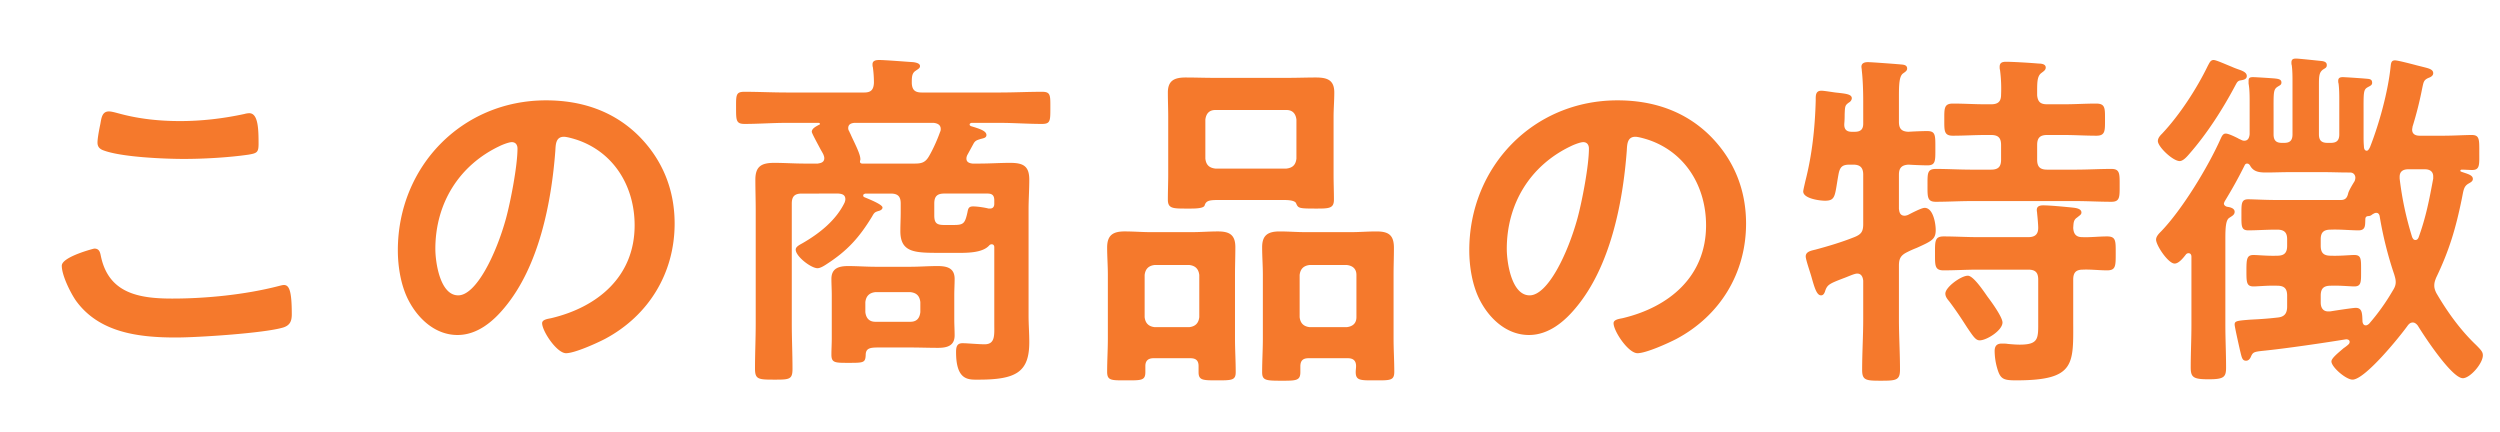 <svg xmlns="http://www.w3.org/2000/svg" width="168" height="29" fill="none"><path fill="#F5792C" d="M4.152 17.856c0-.6 2.16-1.152 2.184-1.152.312 0 .384.216.432.456.504 2.544 2.544 2.904 4.8 2.904 2.304 0 4.92-.264 7.152-.84.096-.024.264-.072.36-.072.36 0 .528.408.528 1.968 0 .456-.12.744-.576.888-1.272.384-5.76.672-7.2.672-2.496 0-5.184-.312-6.744-2.496-.36-.528-.936-1.68-.936-2.328m2.4-8.28c0-.288.12-.912.192-1.248.072-.408.12-.84.576-.84.192 0 .504.096.696.144 1.32.36 2.688.504 4.08.504 1.464 0 2.904-.168 4.344-.48.072-.024.216-.048.312-.048.6 0 .624 1.08.624 2.064 0 .576-.12.624-.672.72-1.32.192-3 .288-4.344.288-1.32 0-4.296-.12-5.472-.6-.216-.096-.336-.24-.336-.504m27.84-.024c-.192 0-.624.168-.816.264-2.736 1.296-4.32 3.864-4.32 6.912 0 .888.312 3.12 1.536 3.12 1.2 0 2.544-2.736 3.216-5.184.312-1.152.768-3.528.768-4.68 0-.24-.12-.432-.384-.432m2.304-2.808c2.352 0 4.512.696 6.216 2.376 1.608 1.608 2.424 3.624 2.424 5.904 0 3.336-1.752 6.192-4.68 7.752-.552.288-2.04.96-2.616.96-.624 0-1.608-1.488-1.608-2.016 0-.24.36-.288.6-.336 3.144-.744 5.616-2.808 5.616-6.24 0-2.568-1.344-4.872-3.84-5.736-.216-.072-.696-.216-.912-.216-.552 0-.552.528-.576.936-.264 3.504-1.104 7.776-3.408 10.536-.792.96-1.848 1.848-3.168 1.848-1.464 0-2.616-1.056-3.264-2.28-.528-.984-.744-2.28-.744-3.408 0-5.616 4.296-10.08 9.96-10.08m21.456 13.56v.672c.048.408.264.648.672.648h2.352c.432 0 .624-.24.672-.648v-.672c-.048-.408-.24-.624-.672-.672h-2.352c-.408.048-.624.264-.672.672m5.976-.48v1.632c0 .36.024.72.024 1.08 0 .72-.528.84-1.128.84-.624 0-1.224-.024-1.848-.024h-2.112c-.552 0-.888.024-.888.504-.024.528-.144.528-1.176.528-.888 0-1.128 0-1.128-.552 0-.36.024-.72.024-1.104v-2.904c0-.36-.024-.72-.024-1.08 0-.72.504-.864 1.128-.864.6 0 1.224.048 1.848.048h2.328c.6 0 1.2-.048 1.824-.048s1.152.12 1.152.864c0 .36-.024.72-.024 1.08m2.304-5.808h.096c.192 0 .288-.12.288-.312v-.24c0-.312-.12-.456-.456-.456h-2.904c-.48 0-.672.192-.672.672v.792c0 .528.168.648.672.648h.624c.672 0 .768-.096.936-.864.048-.264.096-.384.384-.384.264 0 .768.072 1.032.144M63.168 8.88c.048-.096.048-.144.048-.216 0-.288-.24-.384-.48-.408h-5.328c-.216.024-.408.096-.408.36q0 .108.072.216c.024.072.072.144.12.264.216.48.624 1.248.624 1.584v.072c-.024.048-.024.072-.024.12 0 .072.048.096.12.12h3.576c.48 0 .72-.096.96-.528.264-.456.552-1.104.72-1.584m3.648 12.912v-5.184c0-.096-.048-.192-.168-.192a.22.22 0 0 0-.168.072c-.48.552-1.656.504-2.328.504h-.936c-1.728 0-2.712 0-2.712-1.464 0-.408.024-.84.024-1.272v-.576c0-.48-.192-.672-.672-.672h-1.704c-.072.024-.144.048-.144.12s.024.096.072.12c.216.096 1.224.48 1.224.696 0 .144-.168.216-.288.24-.216.072-.264.096-.408.36-.864 1.416-1.656 2.304-3.072 3.216-.144.096-.408.264-.6.264-.432 0-1.464-.792-1.464-1.248 0-.192.24-.312.456-.432 1.128-.648 2.256-1.536 2.832-2.736.024-.072.048-.144.048-.216 0-.288-.192-.36-.456-.384H53.88c-.48 0-.672.192-.672.672v8.064c0 1.008.048 2.04.048 3.048 0 .72-.216.72-1.248.72-1.056 0-1.272-.024-1.272-.744 0-1.008.048-2.016.048-3.024v-7.632c0-.672-.024-1.368-.024-2.04 0-.912.432-1.128 1.272-1.128.672 0 1.368.048 2.04.048h.888c.072-.024.432-.024.432-.36 0-.096-.024-.144-.048-.216s-.096-.192-.192-.36c-.24-.456-.6-1.104-.6-1.2 0-.24.336-.384.504-.48a.05.05 0 0 0 .048-.048c0-.048-.048-.048-.072-.072h-2.16c-.96 0-1.896.072-2.832.072-.576 0-.576-.24-.576-1.08s-.024-1.08.552-1.08c.96 0 1.896.048 2.856.048h5.208c.456 0 .624-.192.648-.648 0-.36-.024-.696-.072-1.056-.024-.048-.024-.144-.024-.192 0-.264.264-.288.456-.288.384 0 1.872.12 2.28.144.168.024.456.072.456.264 0 .144-.12.192-.288.312-.264.168-.264.432-.264.84.024.456.216.624.672.624h5.232c.96 0 1.896-.048 2.856-.048.576 0 .552.24.552 1.08 0 .888 0 1.08-.576 1.08-.936 0-1.896-.072-2.832-.072H65.28c-.072.024-.12.048-.12.12 0 .048.048.072.072.096.552.168 1.056.312 1.056.6 0 .192-.192.216-.384.264-.216.072-.36.096-.48.312l-.432.792c-.024.072-.048.12-.048.216 0 .24.192.312.408.336h.456c.696 0 1.392-.048 2.064-.048.864 0 1.296.192 1.296 1.128 0 .672-.048 1.344-.048 2.016v7.128c0 .576.048 1.176.048 1.776 0 2.016-.888 2.52-3.408 2.52-.648 0-1.512.096-1.512-1.848 0-.336.048-.6.432-.6.336 0 1.056.072 1.488.072.72 0 .648-.624.648-1.344M81 8.04v2.616c.048.432.264.624.672.672h4.776c.408-.048.624-.24.672-.672V8.04c-.048-.408-.264-.648-.672-.648h-4.776c-.408 0-.624.24-.672.648m5.256 5.4h-4.392c-.6 0-.816.048-.912.36-.048.192-.552.216-.912.216h-.312c-.912 0-1.248 0-1.248-.6 0-.576.024-1.128.024-1.704v-3.84c0-.552-.024-1.104-.024-1.656 0-.816.456-1.008 1.2-1.008.624 0 1.248.024 1.872.024h5.016c.624 0 1.224-.024 1.848-.024.744 0 1.248.144 1.248 1.008 0 .552-.048 1.104-.048 1.656v3.864c0 .552.024 1.128.024 1.68 0 .6-.336.6-1.224.6-1.152 0-1.176-.024-1.32-.36-.096-.216-.648-.216-.84-.216m1.752 8.544h2.496c.408-.048.648-.264.648-.672V18.48c0-.408-.24-.624-.648-.672h-2.496c-.408.048-.624.264-.672.672v2.832c.048.408.264.624.672.672m3.12 2.616c0-.36-.192-.528-.552-.528h-2.64c-.384 0-.552.168-.552.552v.384c0 .576-.288.576-1.272.576-1.056 0-1.296-.024-1.296-.576 0-.768.048-1.512.048-2.256v-4.296c0-.6-.048-1.224-.048-1.848 0-.816.408-1.056 1.176-1.056.576 0 1.176.048 1.752.048h3.024c.576 0 1.152-.048 1.728-.048.816 0 1.176.24 1.176 1.104 0 .6-.024 1.2-.024 1.8v4.296c0 .744.048 1.488.048 2.232 0 .6-.288.576-1.296.576-.96 0-1.296.024-1.296-.552 0-.144.024-.264.024-.408m-13.536-2.616h2.328c.408-.048.624-.264.672-.672V18.48c-.048-.408-.264-.624-.672-.672h-2.328c-.408.048-.624.264-.672.672v2.832c.048.408.264.624.672.672m2.952 3.024V24.6c0-.36-.168-.528-.552-.528H77.52c-.36 0-.552.168-.552.528v.408c0 .576-.288.552-1.296.552-.984 0-1.272.024-1.272-.576 0-.744.048-1.488.048-2.232v-4.296c0-.6-.048-1.224-.048-1.824 0-.84.408-1.08 1.176-1.08.6 0 1.176.048 1.752.048h2.76c.576 0 1.176-.048 1.752-.048.768 0 1.176.216 1.176 1.056 0 .624-.024 1.248-.024 1.848v4.296c0 .744.048 1.488.048 2.256 0 .552-.264.552-1.248.552-.96 0-1.248 0-1.248-.552m25.848-15.456c-.192 0-.624.168-.816.264-2.736 1.296-4.32 3.864-4.32 6.912 0 .888.312 3.12 1.536 3.12 1.2 0 2.544-2.736 3.216-5.184.312-1.152.768-3.528.768-4.68 0-.24-.12-.432-.384-.432m2.304-2.808c2.352 0 4.512.696 6.216 2.376 1.608 1.608 2.424 3.624 2.424 5.904 0 3.336-1.752 6.192-4.68 7.752-.552.288-2.04.96-2.616.96-.624 0-1.608-1.488-1.608-2.016 0-.24.36-.288.6-.336 3.144-.744 5.616-2.808 5.616-6.24 0-2.568-1.344-4.872-3.84-5.736-.216-.072-.696-.216-.912-.216-.552 0-.552.528-.576.936-.264 3.504-1.104 7.776-3.408 10.536-.792.96-1.848 1.848-3.168 1.848-1.464 0-2.616-1.056-3.264-2.28-.528-.984-.744-2.28-.744-3.408 0-5.616 4.296-10.08 9.96-10.08m25.872 14.928c0 .528-1.056 1.2-1.536 1.2-.264 0-.432-.264-.84-.864-.264-.408-.624-.984-1.2-1.752-.12-.144-.264-.312-.264-.528 0-.432 1.056-1.2 1.512-1.2.384 0 1.104 1.104 1.344 1.44.24.312.984 1.344.984 1.704m-6.96-9.936v2.304c.024.12.024.456.384.456.072 0 .144-.024.216-.048.24-.12.912-.48 1.128-.48.576 0 .744 1.056.744 1.488 0 .624-.264.744-1.272 1.2a7 7 0 0 0-.648.288c-.432.216-.552.432-.552.912v3.6c0 1.128.072 2.256.072 3.384 0 .72-.264.744-1.296.744-.984 0-1.248-.024-1.248-.72 0-1.152.072-2.28.072-3.408v-2.592c-.024-.24-.12-.48-.408-.48-.192 0-.696.24-.912.312-.936.36-1.08.432-1.224.816-.048.168-.12.336-.288.336-.288 0-.432-.48-.648-1.248-.072-.264-.384-1.152-.384-1.368 0-.312.336-.384.648-.456.888-.24 1.776-.504 2.616-.84.48-.192.6-.384.6-.888v-3.312c0-.48-.216-.672-.672-.672h-.24c-.48 0-.648.144-.744.624-.264 1.44-.168 1.8-.912 1.8-.36 0-1.464-.144-1.464-.624 0-.096.12-.576.144-.696.456-1.776.648-3.6.696-5.424 0-.312-.024-.648.384-.648.168 0 .744.096.936.12.624.072 1.104.096 1.104.384 0 .12-.096.24-.192.288-.264.192-.264.24-.288.792 0 .168 0 .36-.024.624-.024.384.144.552.504.552h.192c.408 0 .576-.168.576-.552V6.84c0-.72-.024-1.488-.096-2.112 0-.096-.024-.168-.024-.24 0-.264.24-.312.432-.312.264 0 2.16.144 2.352.168.144.024.288.072.288.264 0 .144-.12.216-.288.336-.24.192-.264.72-.264 1.536v1.704c0 .456.168.648.624.672.384-.024.936-.048 1.272-.048.576 0 .552.288.552 1.176 0 .816.024 1.128-.528 1.128-.288 0-.936-.024-1.272-.048-.456.024-.648.216-.648.672m11.712 3.576c.024.408.192.624.6.624.552.024 1.104-.048 1.68-.048.6 0 .576.312.576 1.152s0 1.128-.576 1.128c-.552 0-1.104-.072-1.632-.048-.48 0-.648.216-.648.672v2.64c0 3.024.216 4.128-3.84 4.128-.768 0-1.008-.072-1.2-.6a4.3 4.3 0 0 1-.24-1.368c0-.312.12-.504.48-.504.12 0 .288 0 .408.024.264.024.552.048.792.048 1.32 0 1.248-.432 1.248-1.656v-2.712c0-.48-.192-.672-.672-.672h-3.384c-.768 0-1.536.048-2.304.048-.6 0-.576-.336-.576-1.128 0-.816-.024-1.152.576-1.152.768 0 1.536.048 2.304.048h3.384c.432 0 .672-.168.672-.624 0-.216-.048-.744-.072-.96 0-.072-.024-.168-.024-.24 0-.264.216-.312.432-.312.456 0 1.44.096 1.92.144.192.024.648.048.648.336 0 .144-.12.192-.288.336-.264.168-.24.408-.264.696m-2.424-8.904c.048.456.24.6.672.6h1.128c.72 0 1.464-.048 2.16-.048.624 0 .6.312.6 1.08 0 .744.024 1.08-.576 1.08-.744 0-1.464-.048-2.184-.048h-1.128c-.48 0-.672.192-.672.672v.984c0 .48.192.672.672.672h1.92c.792 0 1.584-.048 2.4-.048.576 0 .552.336.552 1.104s.024 1.104-.552 1.104c-.816 0-1.608-.048-2.4-.048h-7.008c-.792 0-1.584.048-2.4.048-.576 0-.552-.336-.552-1.104 0-.816-.024-1.104.576-1.104.792 0 1.584.048 2.376.048h1.32c.48 0 .672-.192.672-.672v-.984c0-.48-.192-.672-.672-.672h-.384c-.72 0-1.44.048-2.184.048-.6 0-.576-.336-.576-1.08s-.024-1.08.576-1.08c.744 0 1.464.048 2.184.048h.384c.48 0 .672-.192.672-.648q.036-.828-.072-1.656c-.024-.072-.024-.144-.024-.216 0-.288.192-.336.432-.336.48 0 1.656.072 2.184.12.168 0 .48.024.48.264 0 .168-.12.24-.312.384-.288.24-.264.696-.264 1.488m13.08-1.92c.264.12.504.192.624.24.168.072.384.168.384.384 0 .24-.288.264-.408.288-.216.024-.264.168-.36.336-.84 1.584-1.896 3.24-3.096 4.608-.144.168-.408.48-.648.48-.456 0-1.464-.96-1.464-1.344 0-.216.168-.384.288-.504 1.176-1.248 2.328-3.024 3.072-4.56.096-.168.168-.384.384-.384.168 0 .744.264 1.224.456M163.512 12v-.144c0-.336-.24-.48-.552-.48h-1.128c-.312 0-.576.12-.576.504V12c.168 1.392.432 2.616.84 3.936.048.096.096.192.216.192s.168-.072.216-.168c.504-1.392.72-2.544.984-3.96m-4.32 2.52c-.12 0-.216.024-.24.168-.024.408.048.792-.456.792-.552 0-1.224-.072-1.872-.048-.48 0-.672.192-.672.648v.432c0 .48.192.672.672.672.624.024 1.296-.048 1.584-.048.48 0 .456.288.456 1.056 0 .744.024 1.056-.456 1.056-.288 0-.984-.072-1.584-.048-.48 0-.672.192-.672.672v.456c0 .336.144.6.504.6h.12c.288-.048 1.536-.24 1.728-.24.456 0 .432.408.456.936.024.12.072.24.216.24.096 0 .144-.048.216-.096a14.3 14.3 0 0 0 1.584-2.208c.12-.192.216-.36.216-.6 0-.192-.048-.336-.096-.504a25 25 0 0 1-.984-3.936c-.024-.12-.096-.216-.216-.216s-.168.048-.264.096c-.096.072-.12.096-.24.12m-7.968-3.36c-.048-.096-.12-.168-.216-.168-.072 0-.096.024-.144.072-.48.96-.816 1.56-1.368 2.472-.024.072-.048.096-.048.144 0 .12.12.192.216.216.192.024.504.096.504.336 0 .216-.192.288-.36.408-.24.144-.264.696-.264 1.416v5.76c0 .96.048 1.92.048 2.88 0 .648-.144.792-1.176.792-1.008 0-1.2-.12-1.2-.792 0-.96.048-1.92.048-2.88v-4.56c0-.12-.048-.24-.192-.24a.22.22 0 0 0-.168.072c-.168.216-.48.624-.768.624-.432 0-1.248-1.224-1.248-1.608 0-.216.192-.408.336-.552 1.416-1.464 3.168-4.344 4.008-6.24.072-.144.144-.336.336-.336.168 0 .528.168.816.312.072.048.144.072.192.096.096.048.144.072.24.072.264 0 .336-.216.36-.432V6.936c0-.456 0-.936-.072-1.32v-.192c0-.216.12-.24.312-.24.144 0 1.32.072 1.512.096.168.024.384.048.384.264 0 .168-.12.192-.264.288-.288.192-.264.408-.264 1.728v1.464c0 .408.168.576.552.576h.168c.384 0 .552-.168.552-.576V5.52c0-.36 0-.744-.048-1.128-.024-.072-.024-.12-.024-.192 0-.216.12-.264.312-.264s1.512.144 1.752.168c.144.024.312.072.312.264 0 .168-.072.192-.264.312-.24.192-.264.408-.264 1.008v3.336c0 .408.168.576.576.576h.216c.408 0 .576-.168.576-.576V6.816c0-.408 0-.816-.048-1.2-.024-.072-.024-.12-.024-.192 0-.216.168-.24.312-.24.168 0 1.584.096 1.728.12.168.024.24.096.24.264s-.168.216-.288.288c-.312.168-.288.36-.288 1.752v1.464c0 .264 0 .504.024.768 0 .096.024.288.192.288.096 0 .168-.144.216-.24.624-1.584 1.224-3.768 1.392-5.472.024-.192.048-.36.288-.36.192 0 1.2.264 1.464.336l.288.072c.456.12.816.168.816.456 0 .168-.168.264-.312.312-.336.144-.336.288-.432.72a24 24 0 0 1-.648 2.568c0 .072-.024.12-.024.192 0 .312.24.408.504.408h1.584c.72 0 1.44-.048 1.92-.048.528 0 .504.312.504 1.176 0 .816.048 1.176-.48 1.176-.192 0-.504-.024-.696-.024-.048 0-.096.024-.096.072s.024.048.072.072c.408.144.768.216.768.48 0 .168-.168.24-.288.312-.336.192-.336.456-.456 1.032-.408 1.992-.84 3.456-1.728 5.304-.072.192-.12.312-.12.528 0 .192.072.36.144.504.744 1.272 1.608 2.472 2.664 3.48.36.36.456.48.456.696 0 .552-.864 1.536-1.344 1.536-.744 0-2.616-2.856-3.024-3.528-.072-.096-.192-.216-.336-.216s-.24.072-.336.192c-.528.744-2.88 3.648-3.72 3.648-.432 0-1.416-.84-1.416-1.224 0-.216.456-.576.816-.888.144-.096.264-.192.336-.264a.22.22 0 0 0 .072-.168c0-.12-.12-.168-.24-.168-1.464.24-4.08.624-5.52.768-.696.072-.744.096-.888.432-.072.144-.168.24-.312.24-.264 0-.288-.216-.408-.696-.048-.216-.36-1.584-.36-1.728 0-.24.12-.264 1.056-.336.432-.024 1.032-.048 1.848-.144.456-.048.624-.288.624-.744v-.72c0-.48-.192-.672-.672-.672-.6-.024-1.296.048-1.584.048-.48 0-.48-.288-.48-1.056 0-.792.024-1.056.48-1.056.288 0 .96.072 1.584.048.48 0 .672-.192.672-.672v-.432c0-.456-.192-.648-.672-.648h-.072c-.648 0-1.32.048-1.872.048-.48 0-.456-.312-.456-1.032 0-.744-.024-1.056.456-1.056.336 0 1.128.048 1.944.048h4.272c.312 0 .432-.144.504-.456.048-.192.312-.624.432-.816a.7.7 0 0 0 .048-.216c0-.192-.12-.36-.36-.36h-.168c-.528 0-1.056-.024-1.584-.024h-2.328c-.504 0-1.032.024-1.536.024-.432 0-.84-.024-1.08-.432"/></svg>